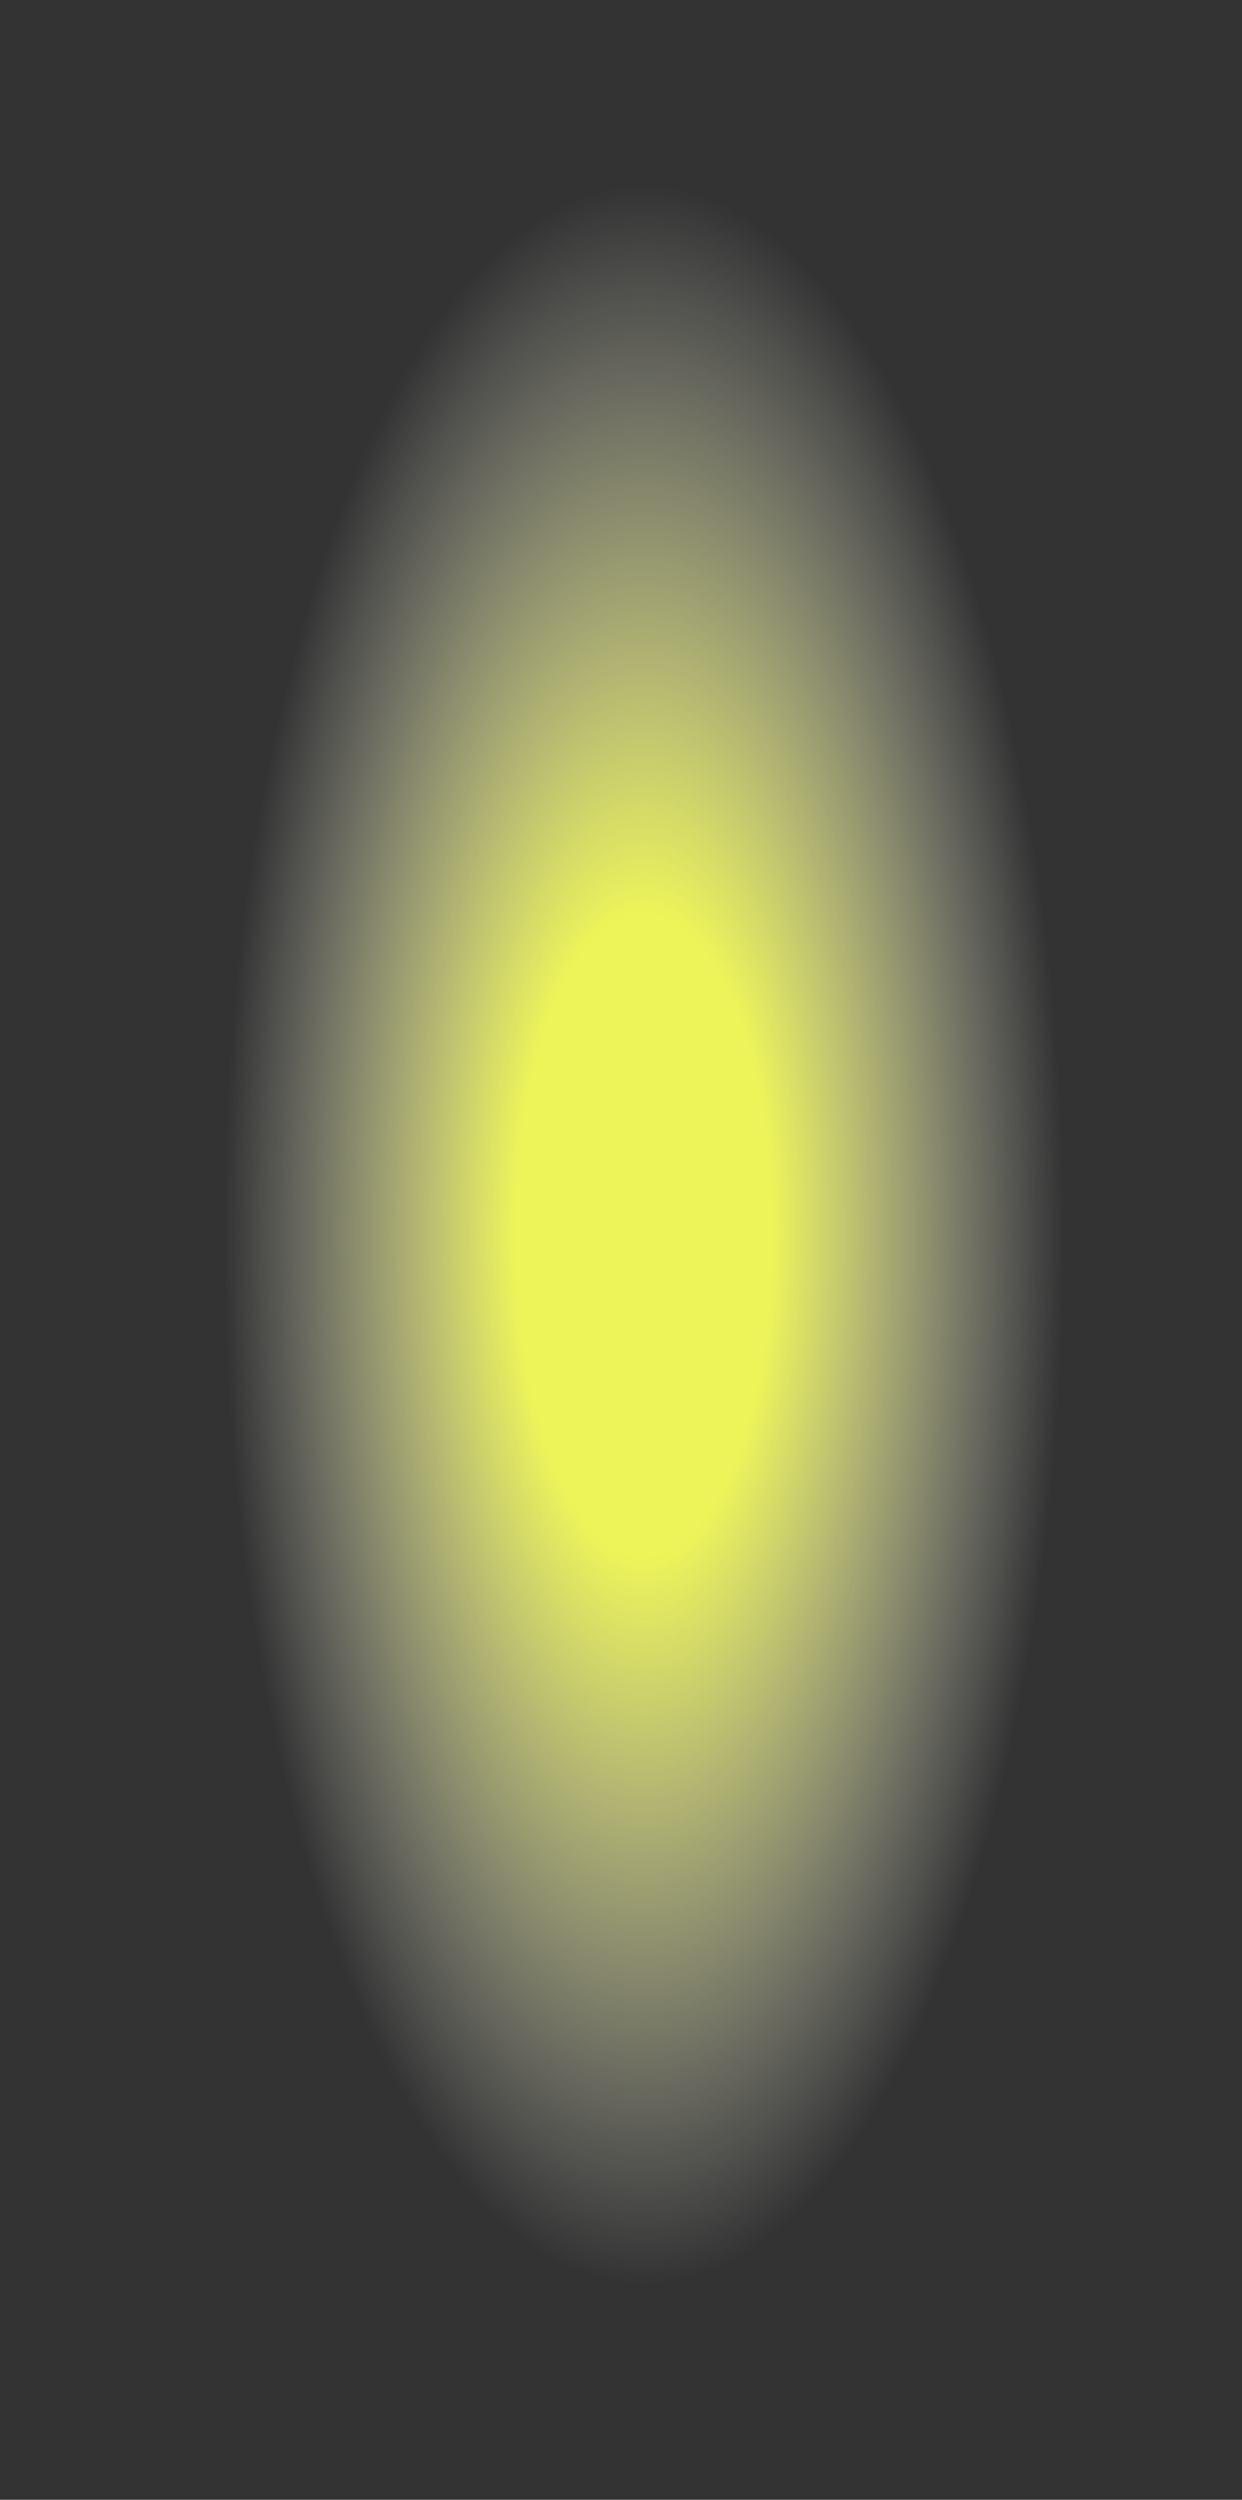 <?xml version="1.0" encoding="UTF-8" standalone="no"?>
<svg xmlns:xlink="http://www.w3.org/1999/xlink" height="175.5px" width="87.2px" xmlns="http://www.w3.org/2000/svg">
  <rect width="100%" height="100%" fill="#333333" stroke="none"/>
  <g transform="matrix(1.0, 0.0, 0.0, 1.0, 43.95, 85.75)">
    <path d="M30.45 -60.05 Q43.25 -34.35 43.25 2.0 43.25 38.35 30.45 64.0 17.7 89.75 -0.35 89.75 -18.4 89.75 -31.2 64.0 -43.95 38.35 -43.95 2.0 -43.95 -34.35 -31.2 -60.05 -18.4 -85.75 -0.35 -85.75 17.7 -85.75 30.45 -60.05" fill="url(#gradient0)" fill-rule="evenodd" stroke="none"/>
  </g>
  <defs>
    <radialGradient cx="0" cy="0" gradientTransform="matrix(0.036, 0.0, 0.0, 0.09, 1.25, 0.95)" gradientUnits="userSpaceOnUse" id="gradient0" r="819.2" spreadMethod="pad">
      <stop offset="0.306" stop-color="#edf459"/>
      <stop offset="1.0" stop-color="#ffffff" stop-opacity="0.0"/>
    </radialGradient>
  </defs>
</svg>
